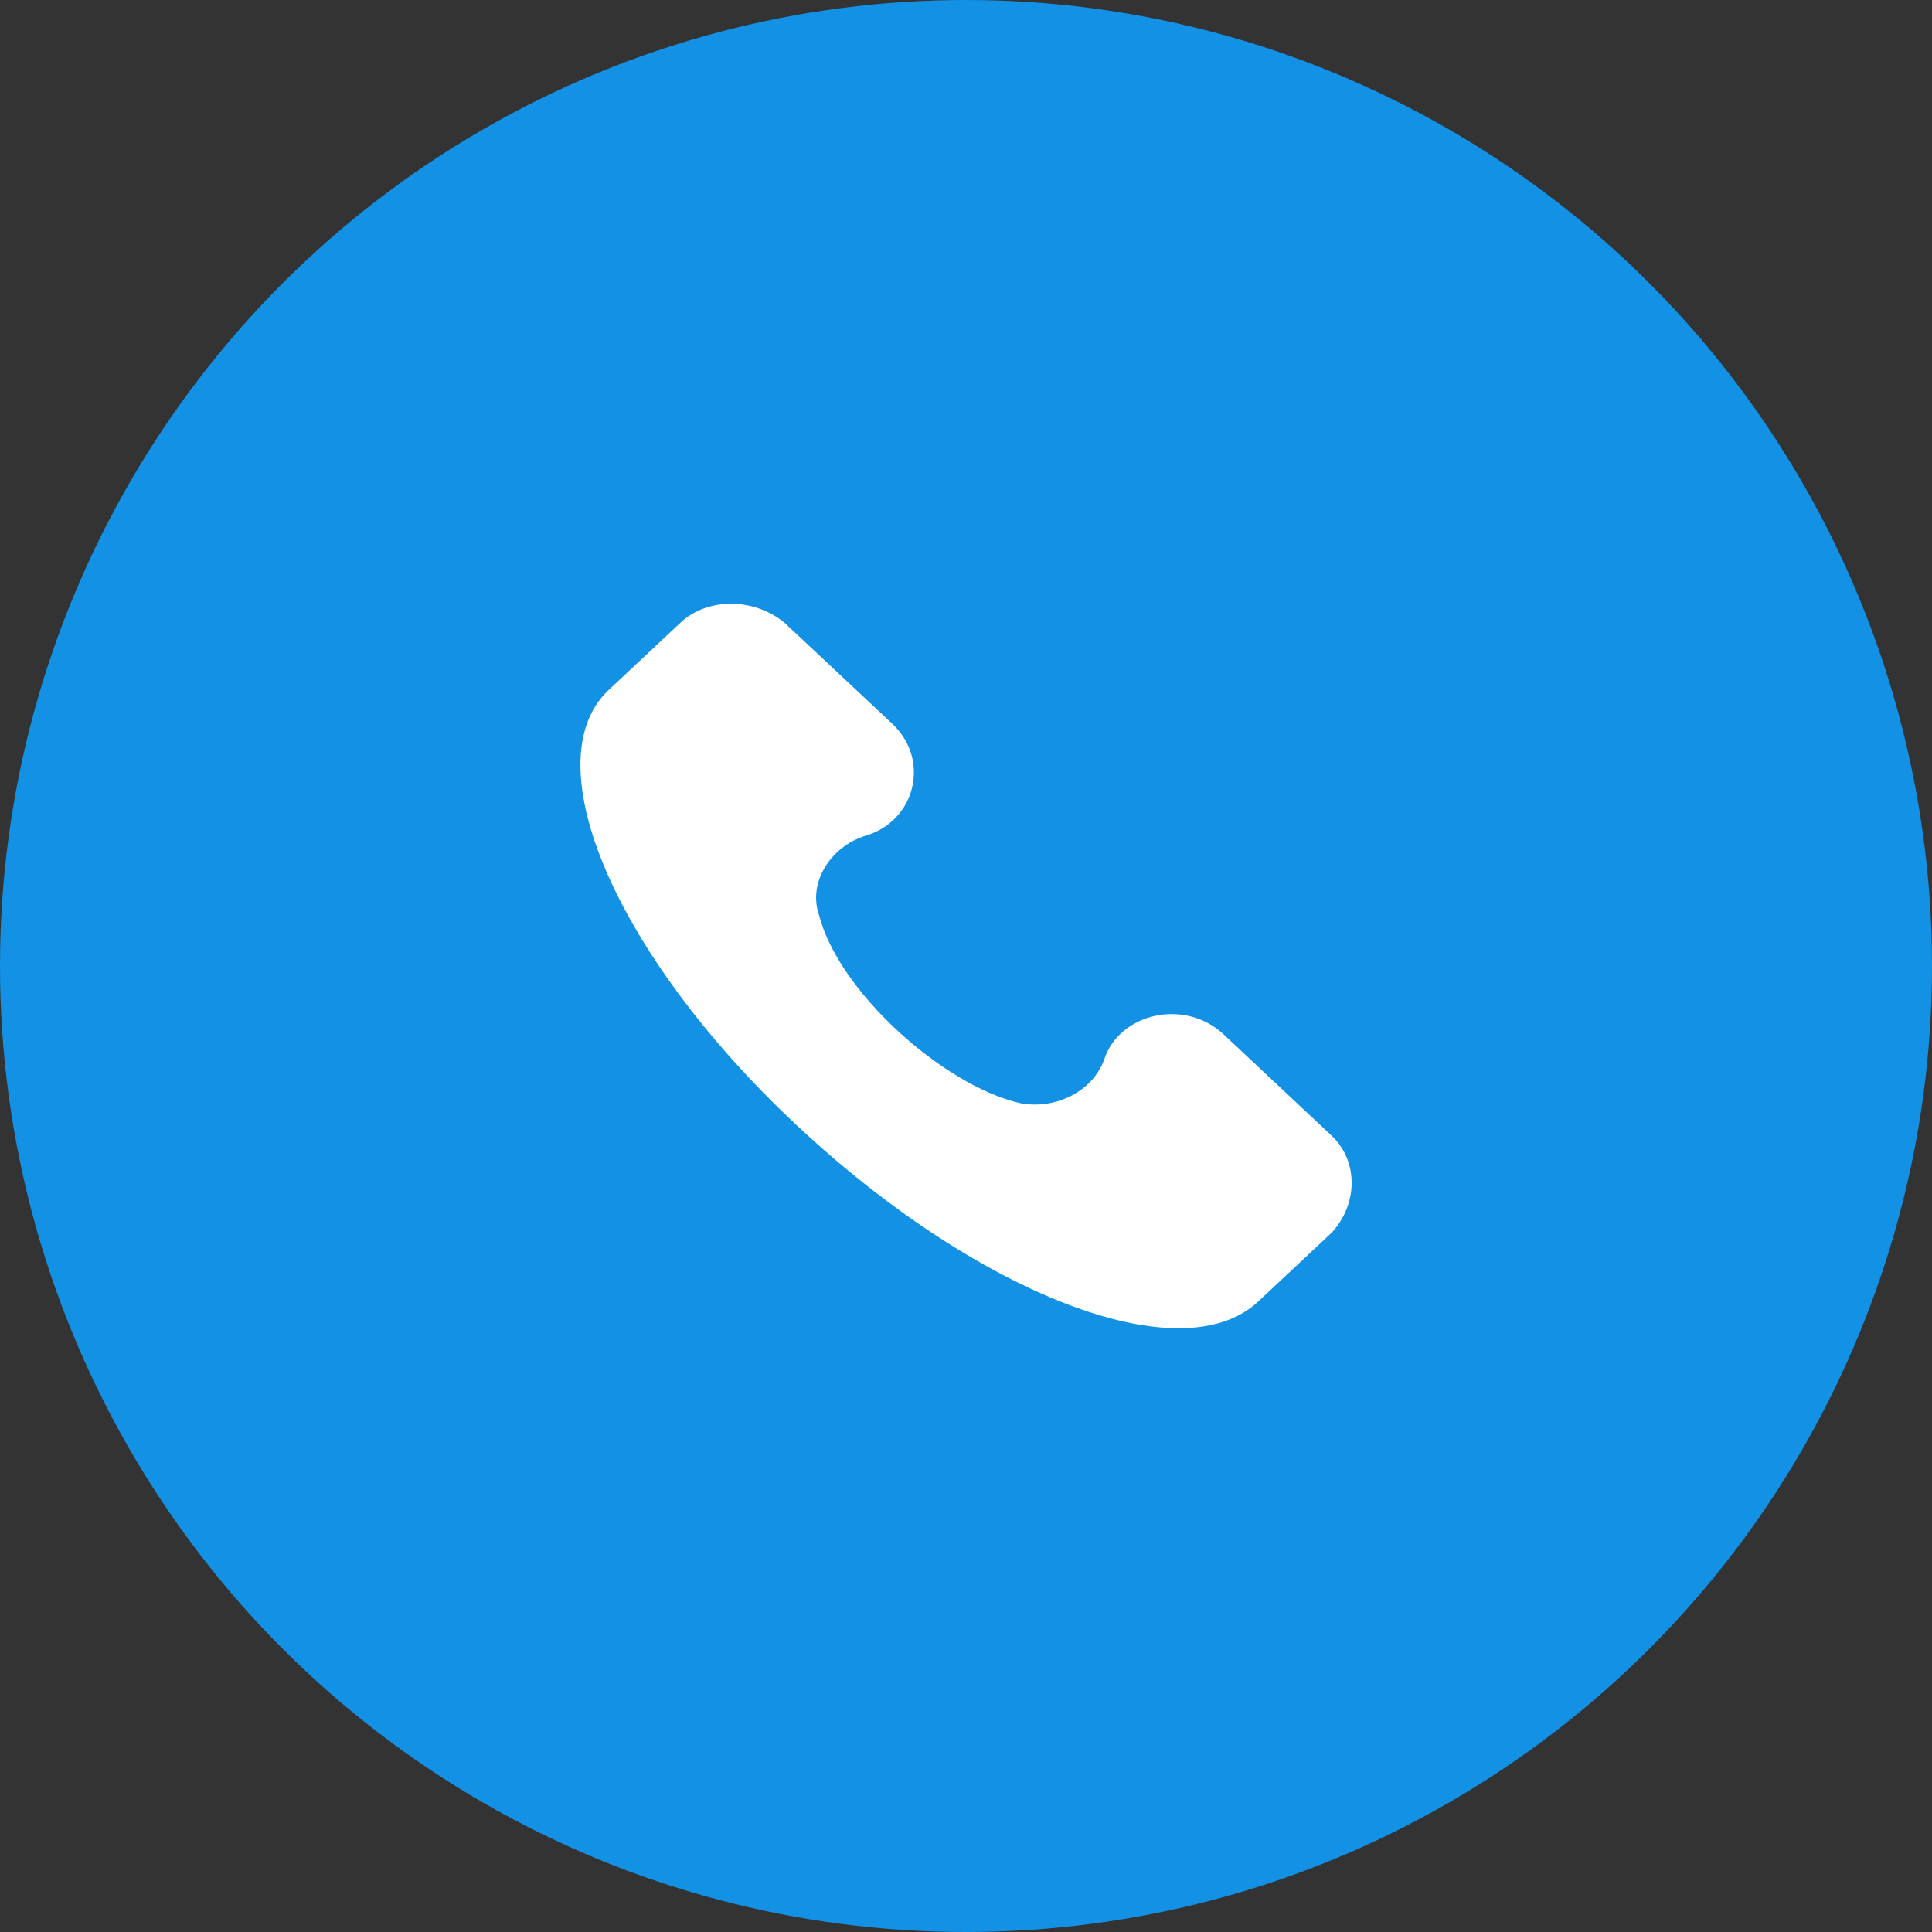 <?xml version="1.0" encoding="UTF-8"?> <svg xmlns="http://www.w3.org/2000/svg" width="22" height="22" viewBox="0 0 22 22" fill="none"><rect x="0" y="0" width="22" height="22" fill="#333333" stroke="none"/> <circle cx="11" cy="11" r="11" fill="#1291E5"></circle> <path d="M15.161 12.93L13.933 11.778C13.494 11.367 12.748 11.532 12.573 12.066C12.441 12.436 12.003 12.642 11.608 12.56C10.731 12.354 9.547 11.285 9.327 10.421C9.196 10.051 9.459 9.64 9.854 9.517C10.424 9.352 10.599 8.653 10.161 8.242L8.933 7.091C8.582 6.803 8.055 6.803 7.748 7.091L6.915 7.872C6.082 8.694 7.003 10.874 9.064 12.806C11.126 14.739 13.45 15.643 14.327 14.821L15.161 14.04C15.468 13.711 15.468 13.217 15.161 12.93Z" fill="white"></path> </svg> 